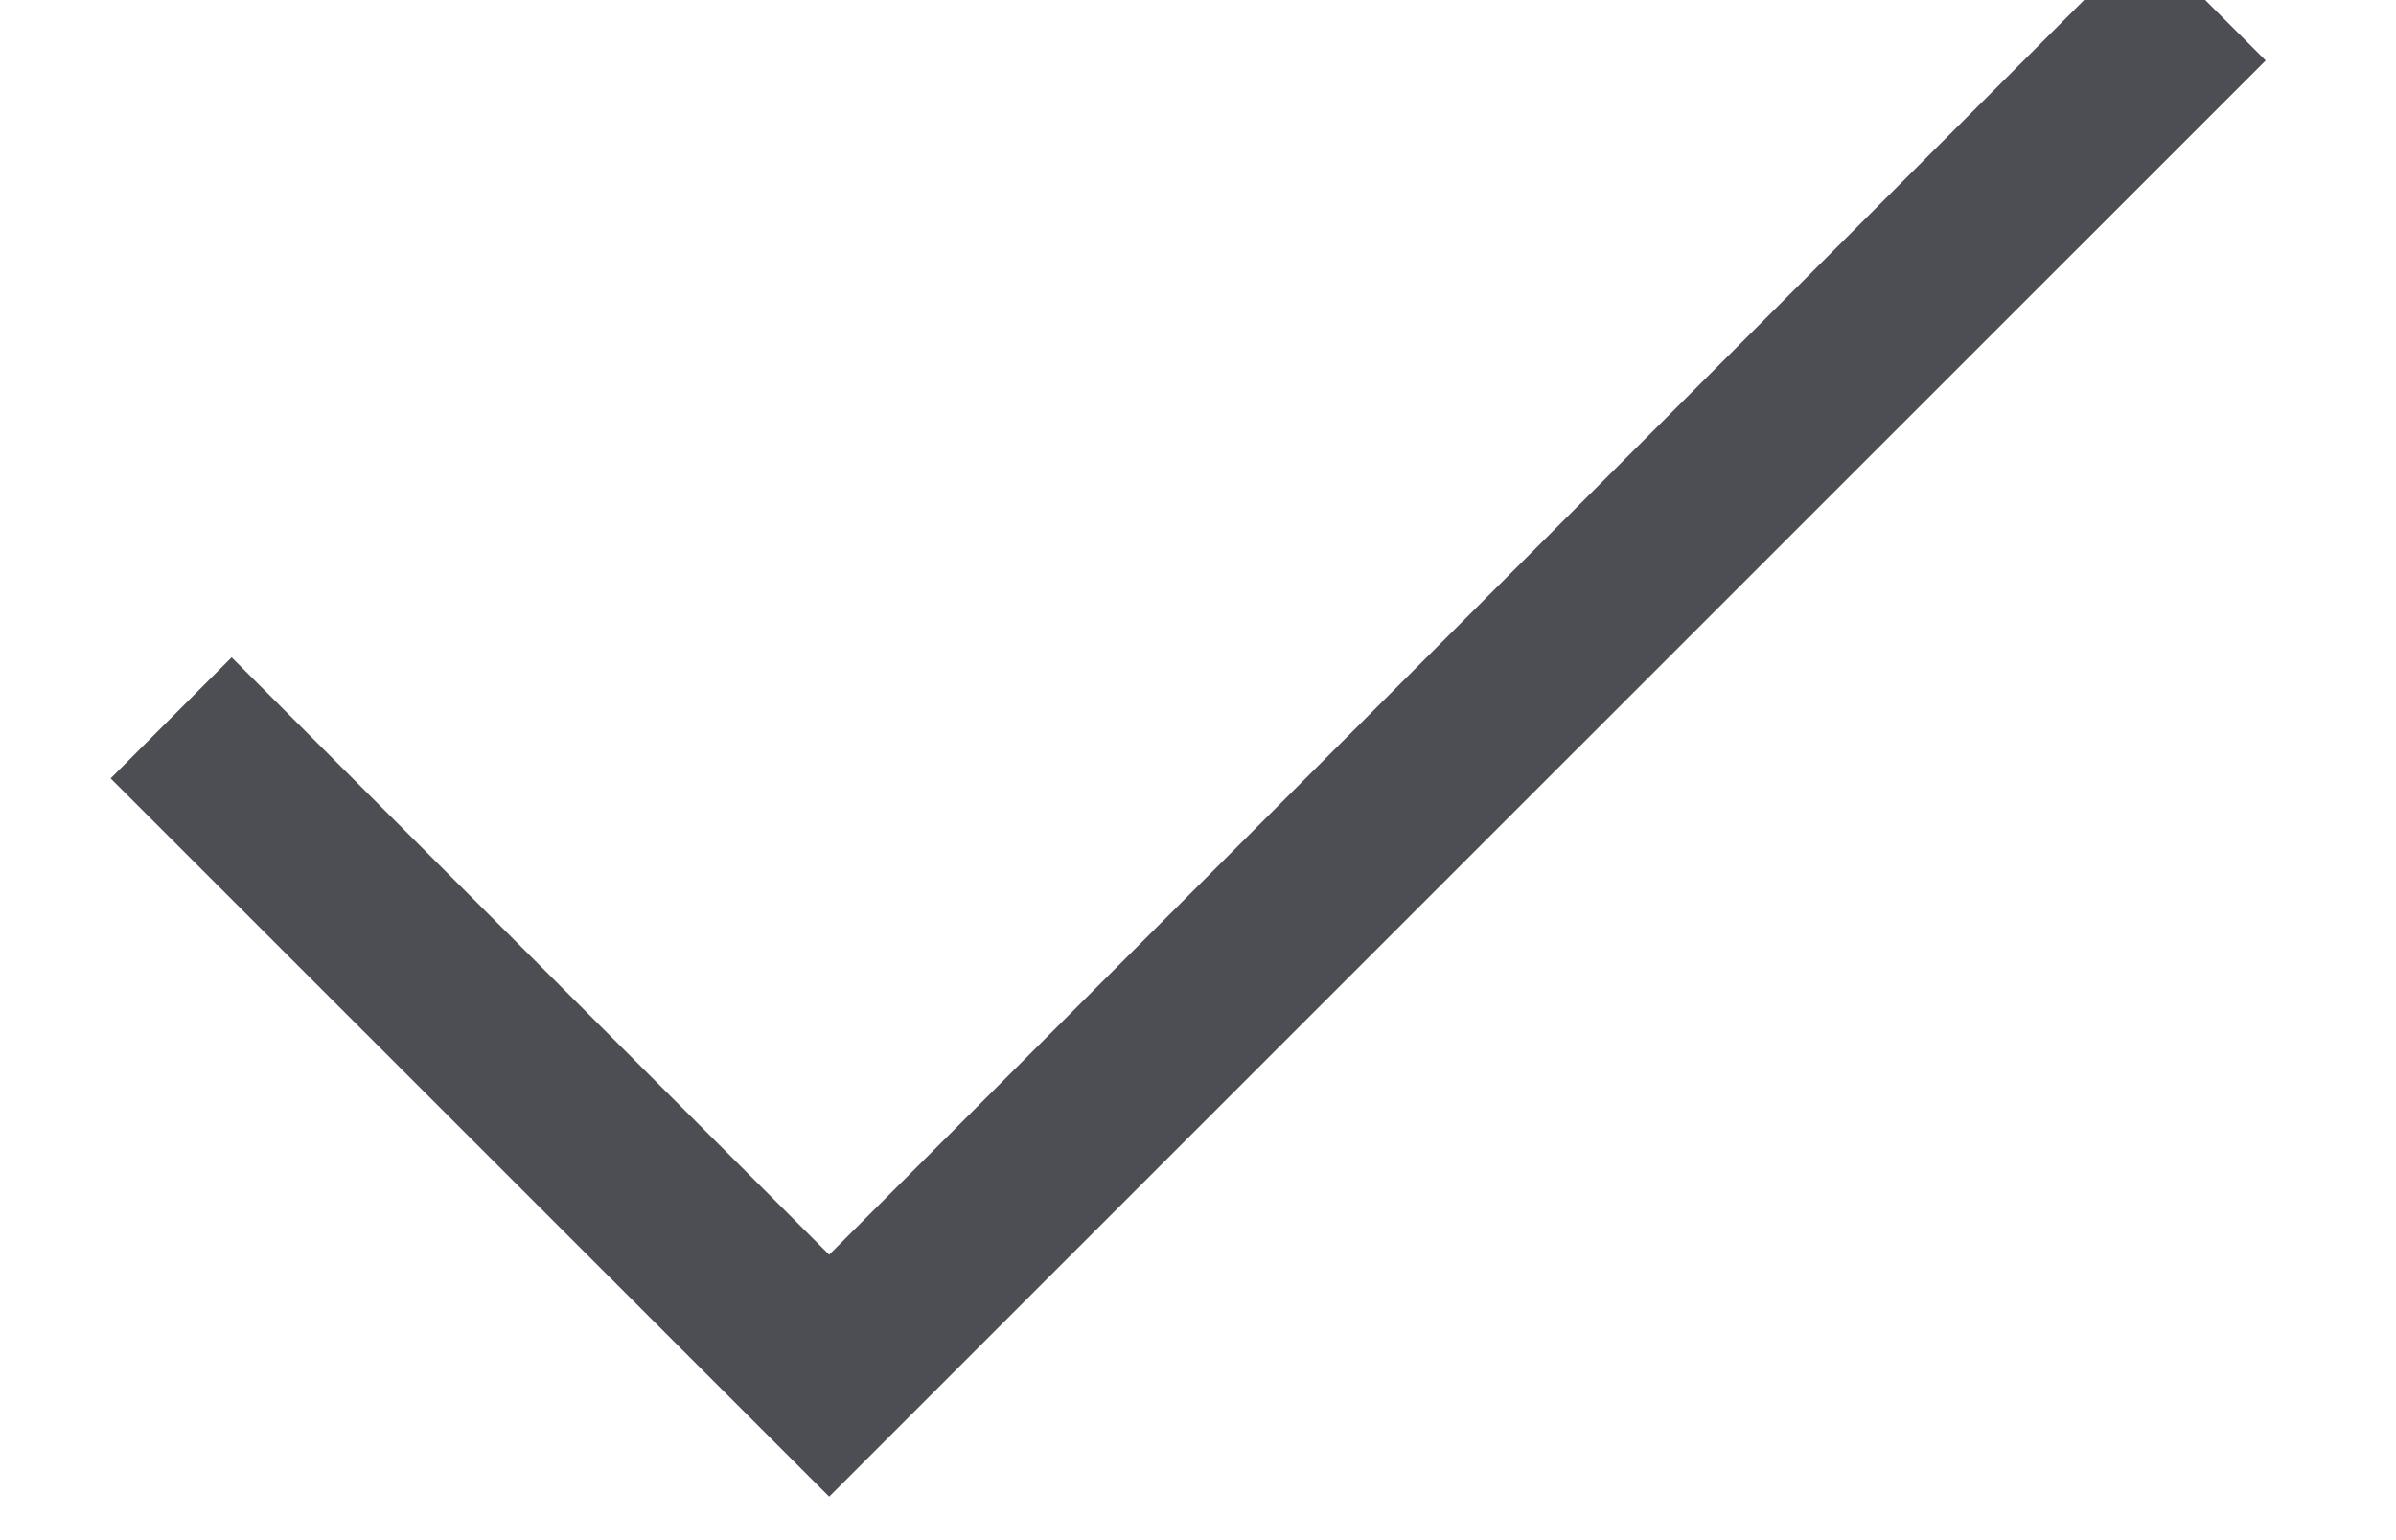 <svg xmlns="http://www.w3.org/2000/svg"
                                                                 width="14"
                                                                 height="9"
                                                                 viewBox="0 0 14 9">
                                                                <path fill="none"
                                                                      fill-rule="evenodd"
                                                                      stroke="#4C4E54"
                                                                      d="M1 4.195l3.845 3.844L12.885 0" />
                                                            </svg>